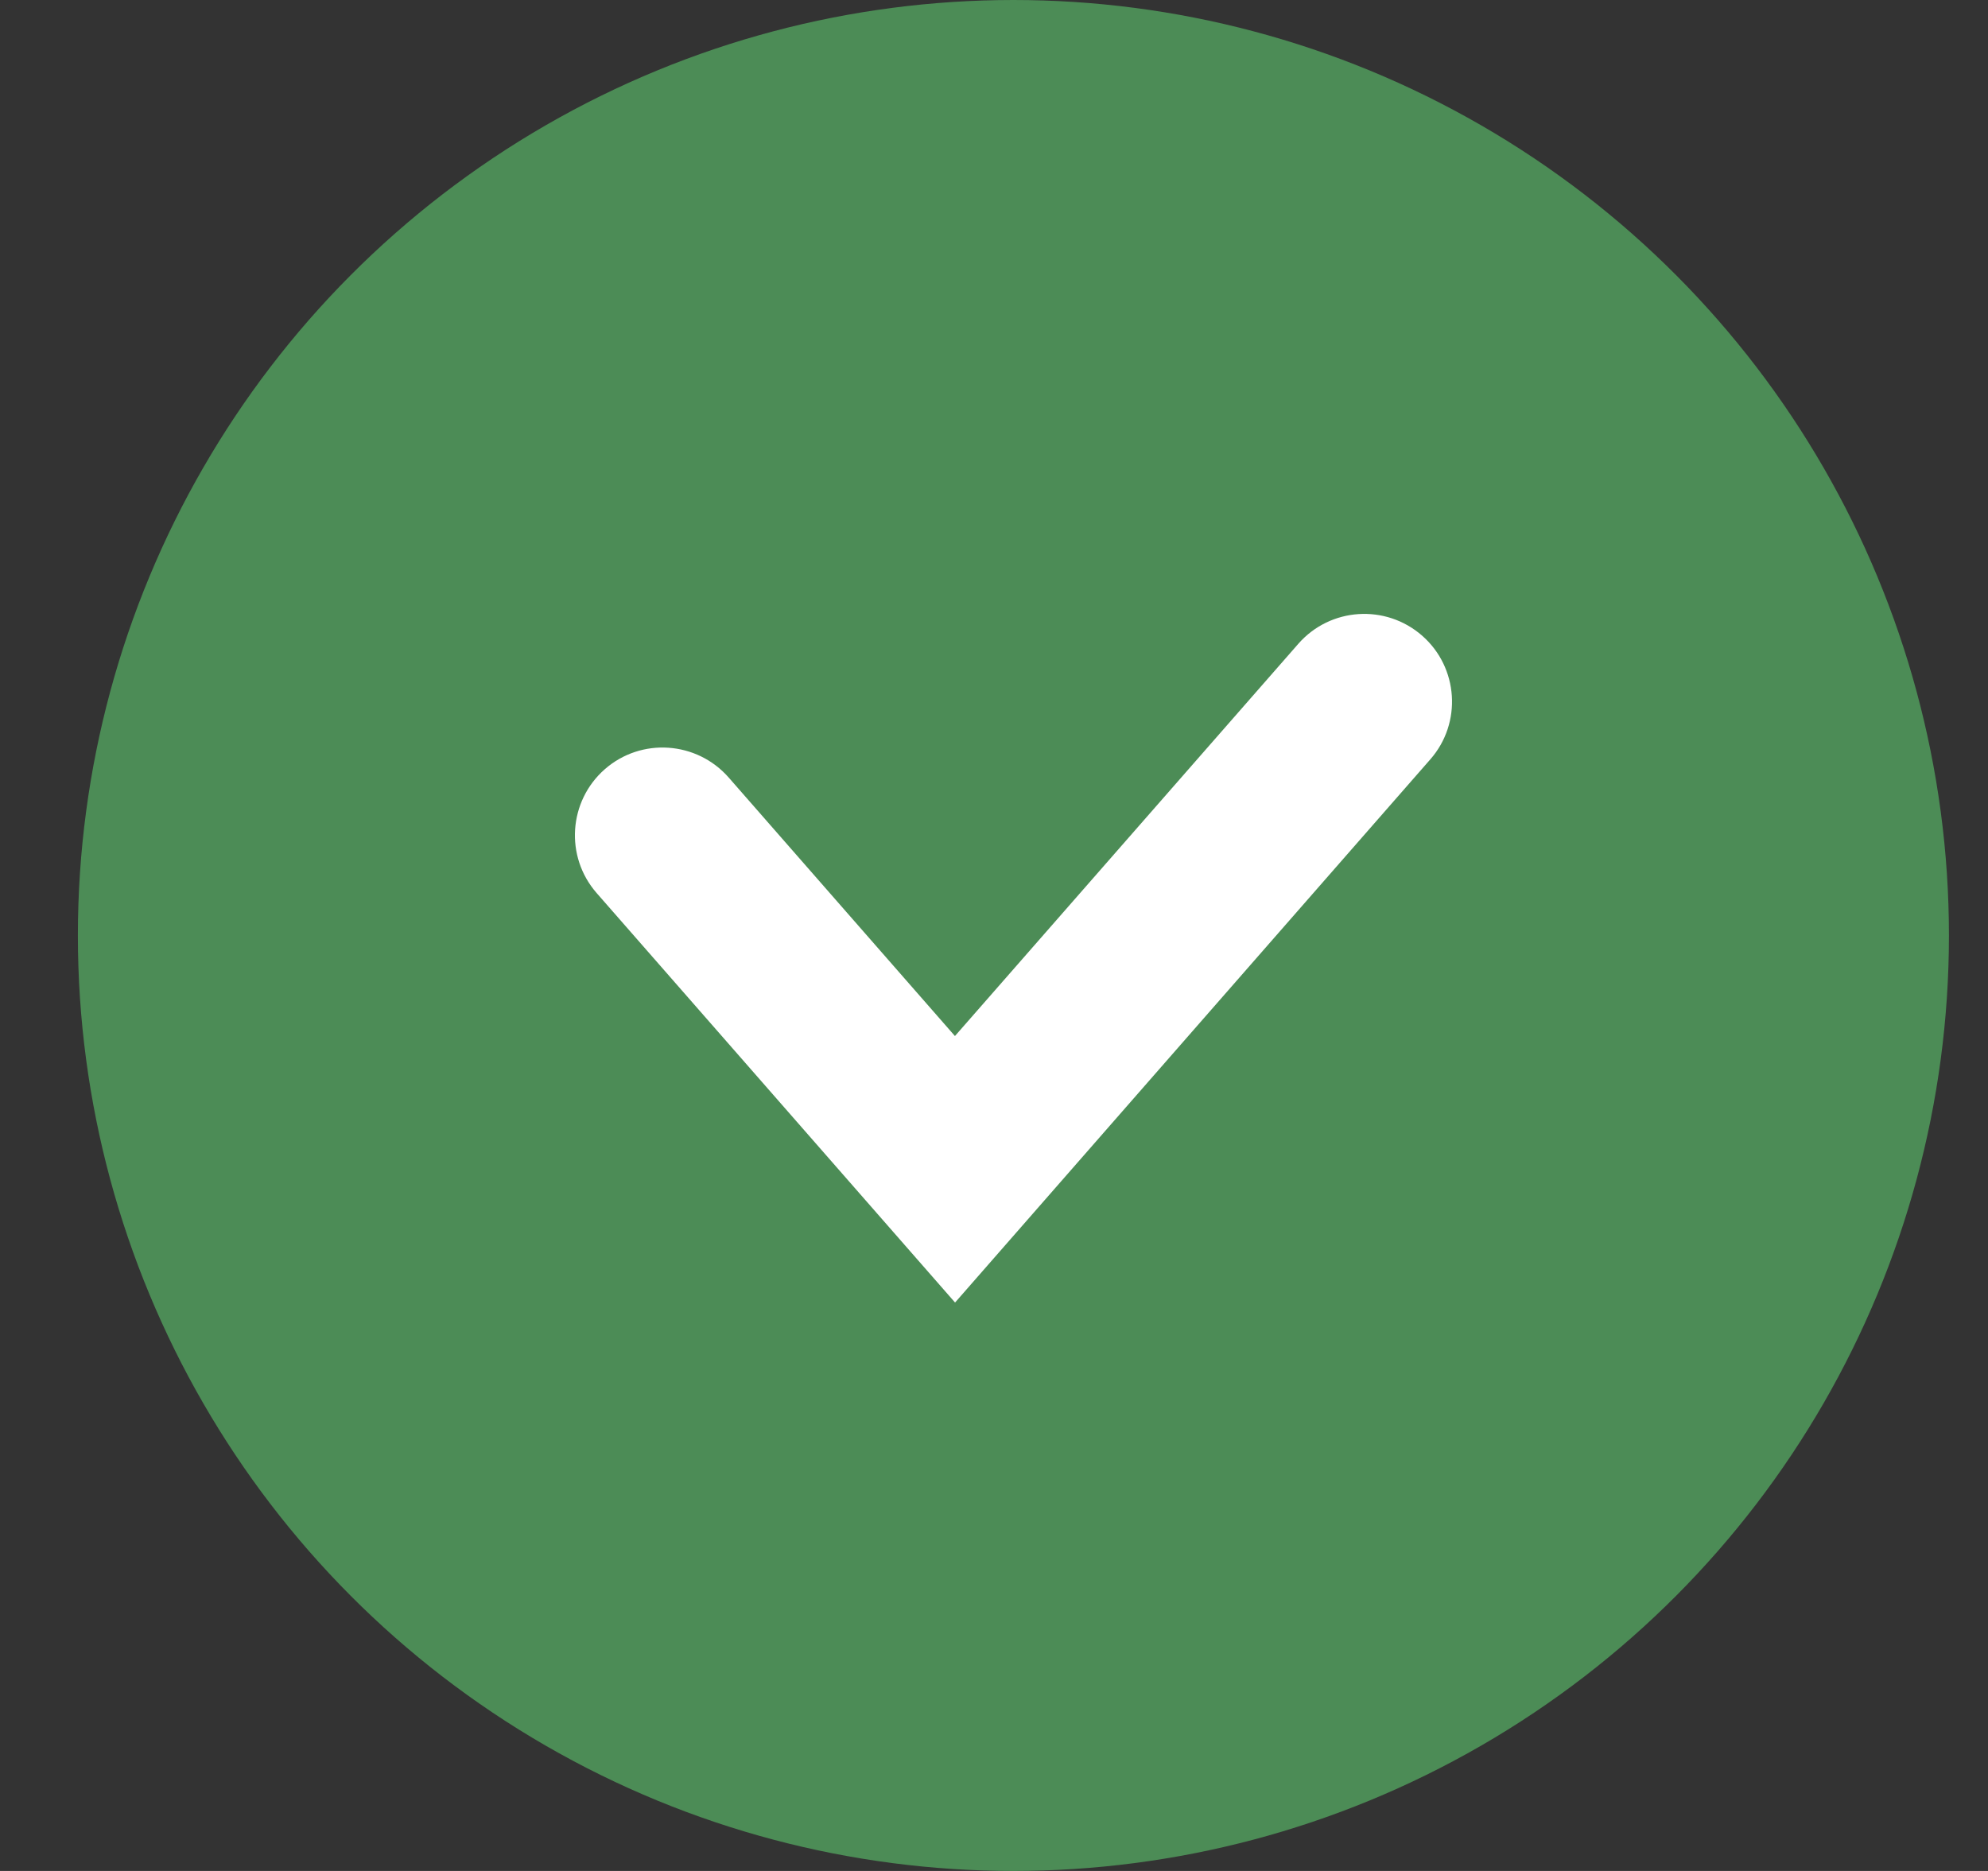 <?xml version="1.0" encoding="UTF-8"?> <svg xmlns="http://www.w3.org/2000/svg" width="17" height="16" viewBox="0 0 17 16" fill="none"><rect x="0" y="0" width="17" height="16" fill="#333333" stroke="none"/><circle cx="8.666" cy="8" r="8" fill="#4C8C56"></circle><path d="M11.102 5.506C11.375 5.194 11.849 5.163 12.161 5.436C12.472 5.708 12.504 6.183 12.231 6.494L8.167 11.139L5.102 7.637C4.829 7.325 4.861 6.851 5.172 6.578C5.484 6.305 5.958 6.338 6.231 6.649L8.166 8.86L11.102 5.506Z" fill="white"></path></svg> 